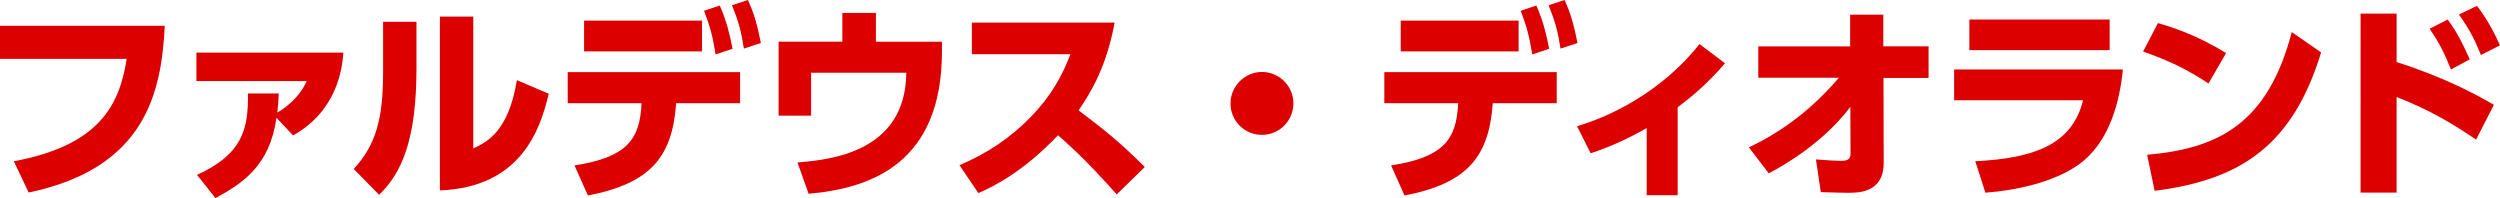 <?xml version="1.0" encoding="UTF-8"?><svg id="_レイヤー_2" xmlns="http://www.w3.org/2000/svg" viewBox="0 0 262.33 20.79"><defs><style>.cls-1{fill:#dc0000;stroke-width:0px;}</style></defs><g id="_layout"><path class="cls-1" d="M17.29,2.71c-.35,6.95-1.98,14.92-14.28,17.49l-1.56-3.28c8.76-1.63,11.07-5.68,11.84-10.74H0v-3.47h17.29Z"/><path class="cls-1" d="M20.67,18.35c4.8-2.18,5.39-4.82,5.35-8.54h3.23c-.02.73-.07,1.25-.15,2,.68-.37,2.31-1.52,3.08-3.3h-11.57v-2.99h15.42c-.11,1.56-.59,6.07-5.28,8.69l-1.74-1.85c-.7,4.99-3.48,6.84-6.4,8.43l-1.94-2.44Z"/><path class="cls-1" d="M43.7,7.22c0,7.44-1.56,10.96-3.92,13.22l-2.66-2.71c2.35-2.57,3.08-5.26,3.08-10.21V2.29h3.5v4.93ZM49.66,15.58c1.41-.66,3.7-1.76,4.58-7.17l3.34,1.43c-.92,3.89-2.99,9.81-11.42,10.14V1.74h3.5v13.84Z"/><path class="cls-1" d="M60.28,17.36c5.5-.86,6.87-2.71,7.04-6.53h-7.75v-3.26h18.09v3.26h-6.71c-.4,5.54-2.57,8.4-9.26,9.68l-1.41-3.15ZM73.66,2.16v3.23h-12.37v-3.23h12.37ZM75.53.59c.7,1.61,1.01,2.86,1.34,4.53l-1.78.59c-.29-1.83-.57-2.9-1.21-4.58l1.65-.55ZM78.48,0c.66,1.43.99,2.64,1.36,4.51l-1.78.59c-.29-1.85-.57-2.86-1.25-4.55l1.67-.55Z"/><path class="cls-1" d="M98.84,4.38v1.03c0,11.71-7.42,14.35-13.99,14.92l-1.17-3.28c3.34-.29,11.35-1.01,11.42-9.42h-9.99v4.51h-3.41v-7.77h6.69V1.36h3.52v3.02h6.93Z"/><path class="cls-1" d="M116.96,2.38c-.84,4.58-2.49,7.33-3.78,9.2,2.86,2.16,4.42,3.43,6.95,5.94l-2.95,2.88c-1.23-1.36-3.28-3.7-6.16-6.21-1.39,1.45-4.31,4.34-8.36,6.07l-1.98-2.93c2.88-1.21,5.41-2.9,7.57-5.15,2.02-2.11,3.19-4.16,4.07-6.49h-10.34v-3.32h14.98Z"/><path class="cls-1" d="M135.72,10.85c0,1.8-1.45,3.3-3.3,3.3s-3.3-1.47-3.3-3.3,1.52-3.3,3.3-3.3,3.3,1.45,3.3,3.3Z"/><path class="cls-1" d="M145.97,17.36c5.5-.86,6.87-2.71,7.04-6.53h-7.75v-3.26h18.09v3.26h-6.71c-.4,5.54-2.57,8.4-9.26,9.68l-1.41-3.15ZM159.35,2.16v3.23h-12.37v-3.23h12.37ZM161.22.59c.7,1.61,1.01,2.86,1.34,4.53l-1.78.59c-.29-1.83-.57-2.9-1.21-4.58l1.65-.55ZM164.17,0c.66,1.43.99,2.64,1.36,4.51l-1.78.59c-.29-1.85-.57-2.86-1.25-4.55l1.67-.55Z"/><path class="cls-1" d="M176.05,20.48h-3.26v-7.04c-1.89,1.08-3.85,1.98-5.88,2.64l-1.43-2.84c4.73-1.39,9.62-4.49,12.85-8.62l2.68,2.02c-1.85,2.16-3.52,3.52-4.97,4.62v9.22Z"/><path class="cls-1" d="M184.5,8.19v-3.32h9.64V1.54h3.48v3.32h4.75v3.32h-4.73l.02,8.93c0,3.12-2.68,3.12-3.72,3.12-.66,0-1.21-.02-2.88-.07l-.51-3.43c1.17.09,2.13.15,2.62.15.57,0,1.01-.09,1.01-.75l-.02-4.91c-1.43,1.89-4.07,4.58-8.56,6.97l-2.09-2.73c3.65-1.7,6.82-4.22,9.44-7.3h-8.45Z"/><path class="cls-1" d="M222.76,7.28c-.31,3.23-1.36,7.66-4.64,9.99-2.6,1.85-6.56,2.71-9.79,2.95l-1.06-3.3c6.01-.31,10.14-1.65,11.31-6.4h-13.53v-3.23h17.71ZM221.37,2.05v3.21h-14.72v-3.21h14.72Z"/><path class="cls-1" d="M231.74,8.76c-2.22-1.47-4.14-2.4-6.86-3.35l1.56-2.99c1.21.35,3.94,1.17,7.15,3.15l-1.85,3.19ZM225.3,16.24c7.39-.64,12.65-3.19,15.18-12.87l3.08,2.13c-2.95,9.66-8.34,13.38-17.47,14.52l-.79-3.79Z"/><path class="cls-1" d="M259.82,14.65c-2.38-1.61-4.77-3.08-8.34-4.47v10.03h-3.78V1.43h3.78v5.08c5.1,1.63,8.34,3.41,10.21,4.49l-1.87,3.65ZM256.83,2.05c.86,1.12,1.47,2.27,2.33,4.18l-1.98,1.06c-.68-1.74-1.25-2.84-2.24-4.27l1.89-.97ZM259.91.62c1.06,1.34,1.83,2.84,2.42,4.14l-2,1.01c-.73-1.76-1.17-2.64-2.31-4.25l1.89-.9Z"/></g></svg>